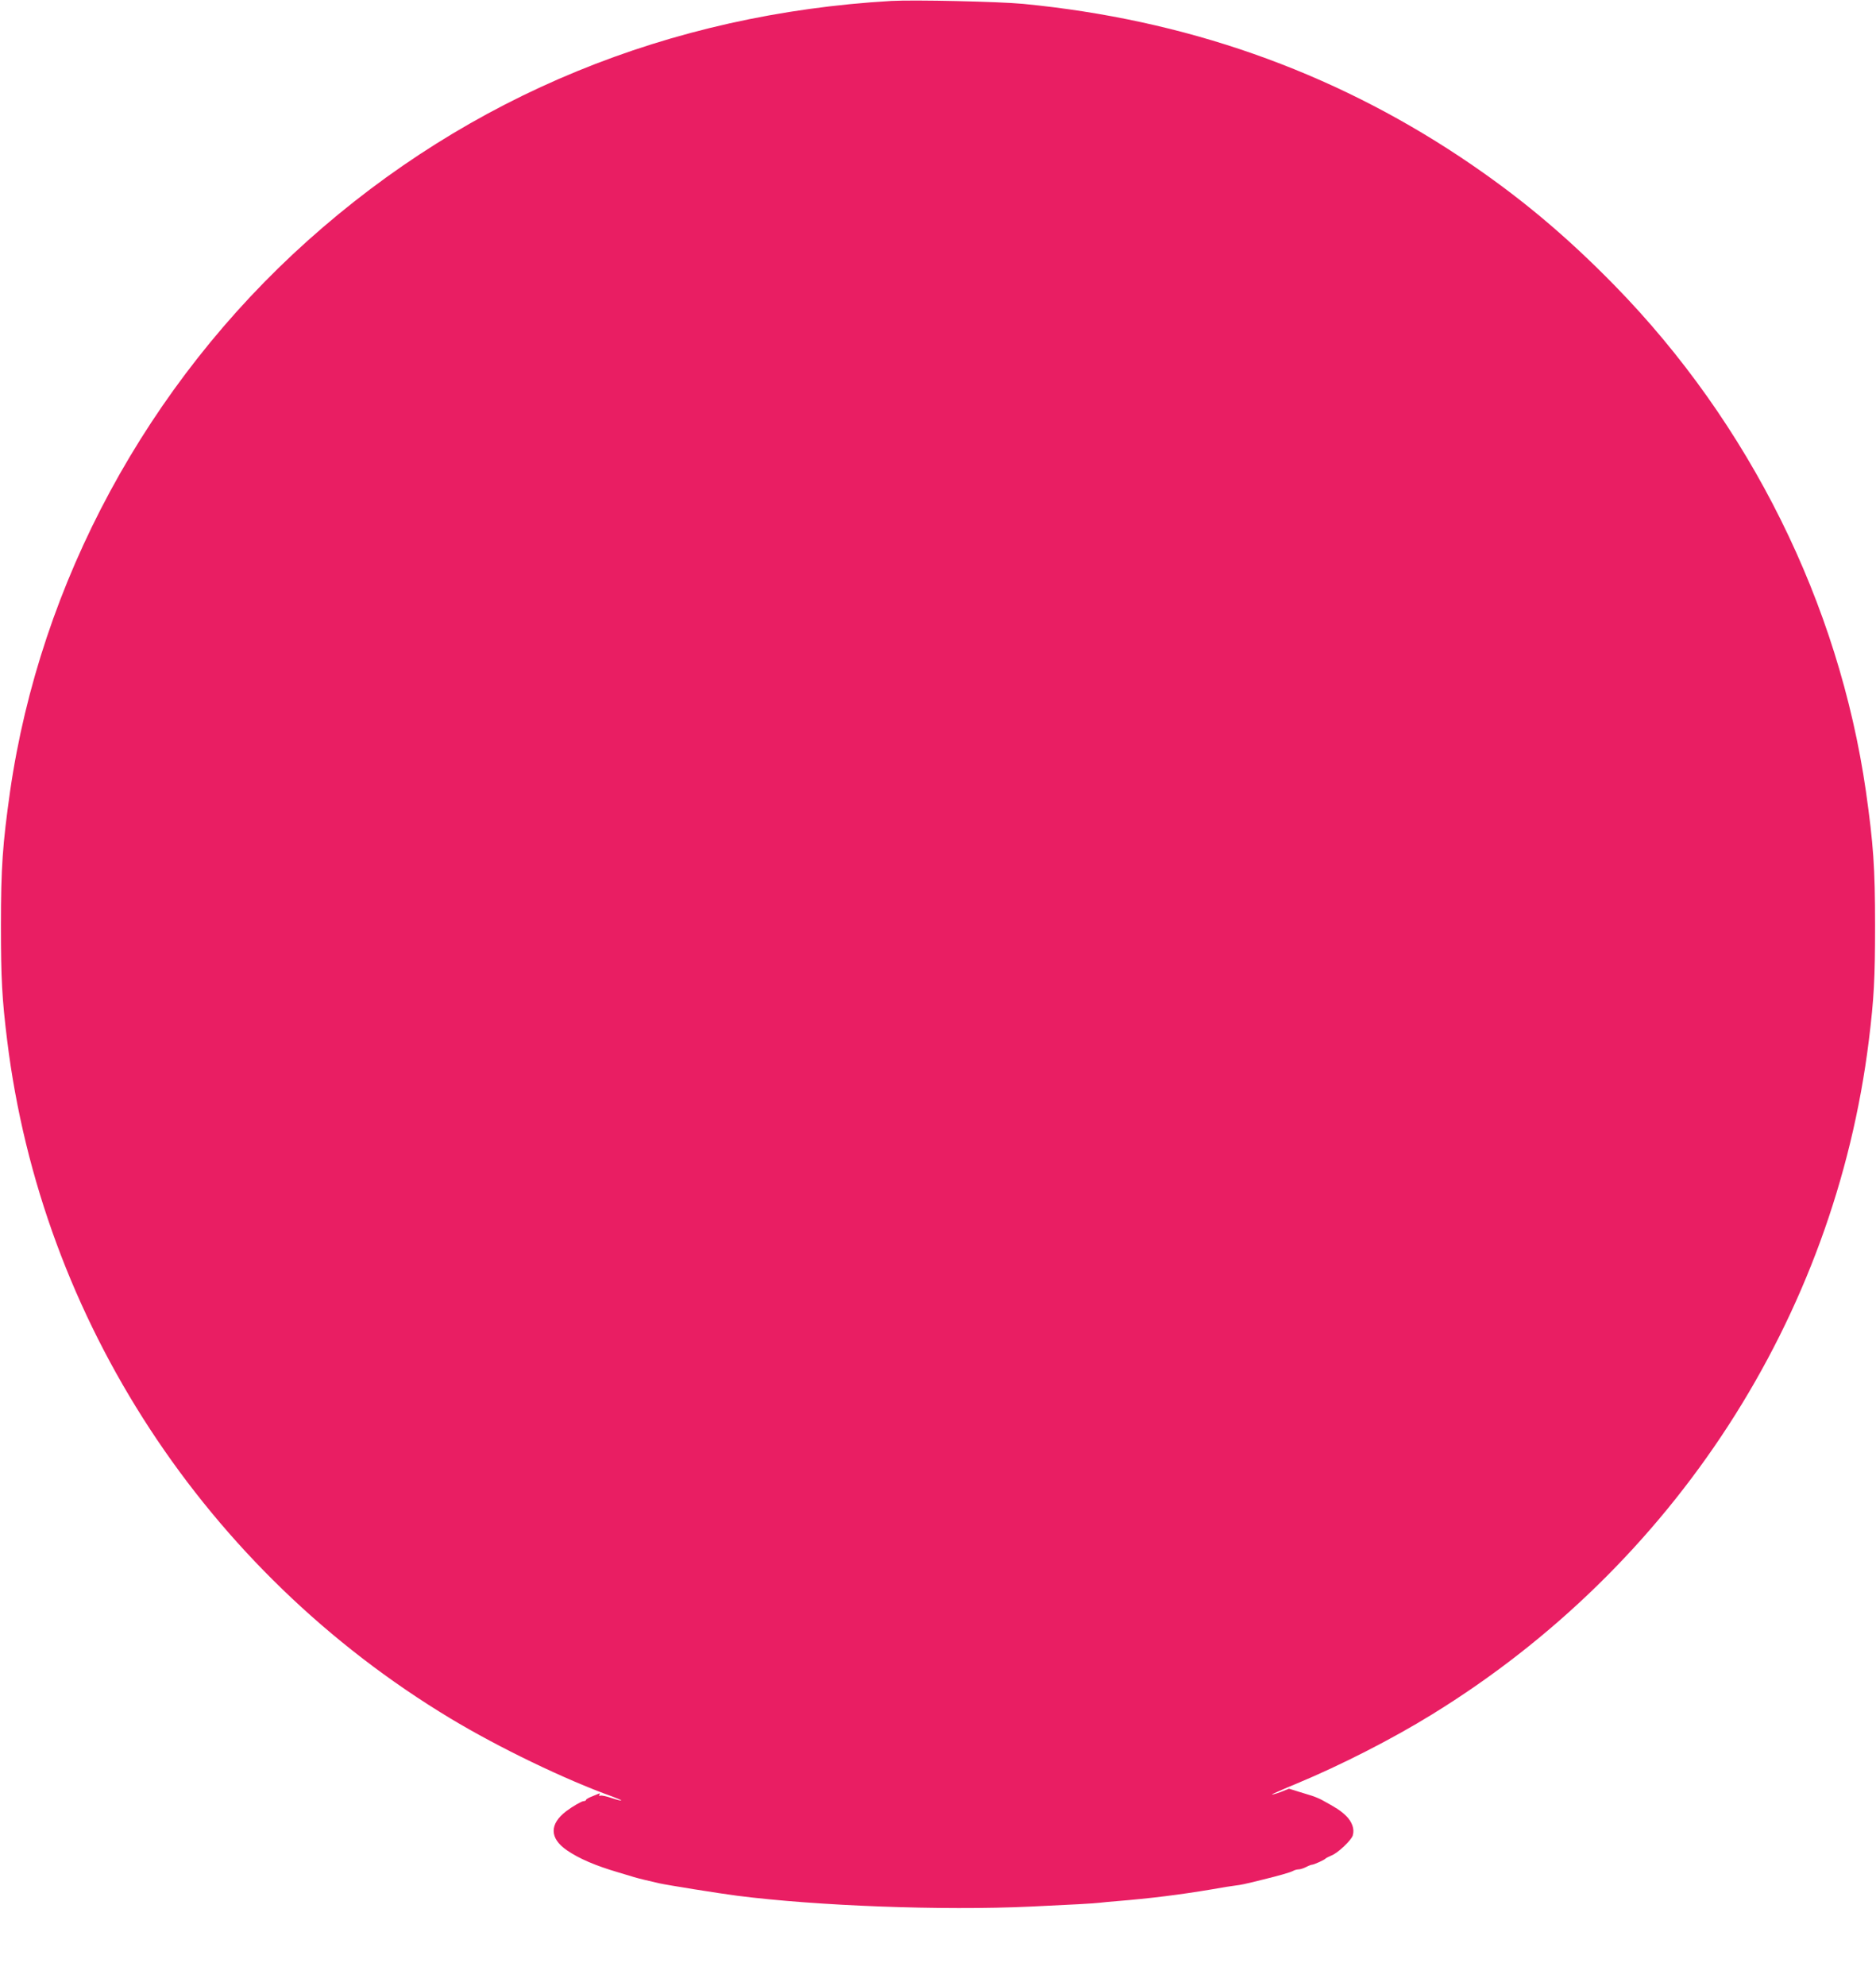 <?xml version="1.0" standalone="no"?>
<!DOCTYPE svg PUBLIC "-//W3C//DTD SVG 20010904//EN"
 "http://www.w3.org/TR/2001/REC-SVG-20010904/DTD/svg10.dtd">
<svg version="1.0" xmlns="http://www.w3.org/2000/svg"
 width="1210pt" height="1280pt" viewBox="0 0 1210 1280"
 preserveAspectRatio="xMidYMid meet">
<g transform="translate(0,1280) scale(0.1,-0.1)"
fill="#e91e63" stroke="none">
<path d="M5750 12794 c-1433 -83 -2721 -611 -3765 -1545 -1035 -926 -1725
-2202 -1920 -3550 -48 -340 -59 -491 -59 -864 0 -341 7 -472 40 -740 222
-1804 1280 -3421 2859 -4372 314 -189 742 -395 1043 -503 34 -13 61 -24 59
-26 -2 -2 -30 5 -63 16 -32 11 -64 18 -72 15 -8 -3 -10 0 -6 6 4 7 3 10 -2 8
-5 -2 -26 -11 -46 -19 -21 -8 -38 -18 -38 -22 0 -4 -7 -8 -15 -8 -13 0 -72
-34 -113 -65 -109 -83 -108 -174 3 -251 80 -55 185 -100 335 -144 41 -12 86
-26 100 -30 14 -4 46 -13 73 -19 26 -6 66 -15 90 -21 49 -11 385 -65 502 -80
518 -66 1322 -96 1890 -70 282 13 407 20 450 25 22 3 69 7 105 10 223 18 412
42 615 76 66 12 136 23 155 25 34 4 54 8 175 38 110 27 176 46 195 56 10 6 27
10 37 10 10 0 31 7 47 15 15 8 33 15 38 15 12 0 81 31 88 40 3 3 20 12 39 20
42 17 125 96 136 128 13 42 -4 89 -45 129 -35 33 -60 49 -155 101 -17 9 -46
21 -65 27 -3 1 -37 11 -75 23 l-71 22 -53 -21 c-29 -11 -55 -18 -57 -16 -2 1
72 34 164 72 277 115 611 285 867 443 1562 960 2598 2558 2819 4347 33 268 40
399 40 740 0 373 -11 524 -59 864 -175 1212 -750 2370 -1620 3260 -323 330
-626 582 -995 828 -842 559 -1777 887 -2820 988 -157 15 -703 27 -850 19z"/>
</g>
</svg>
